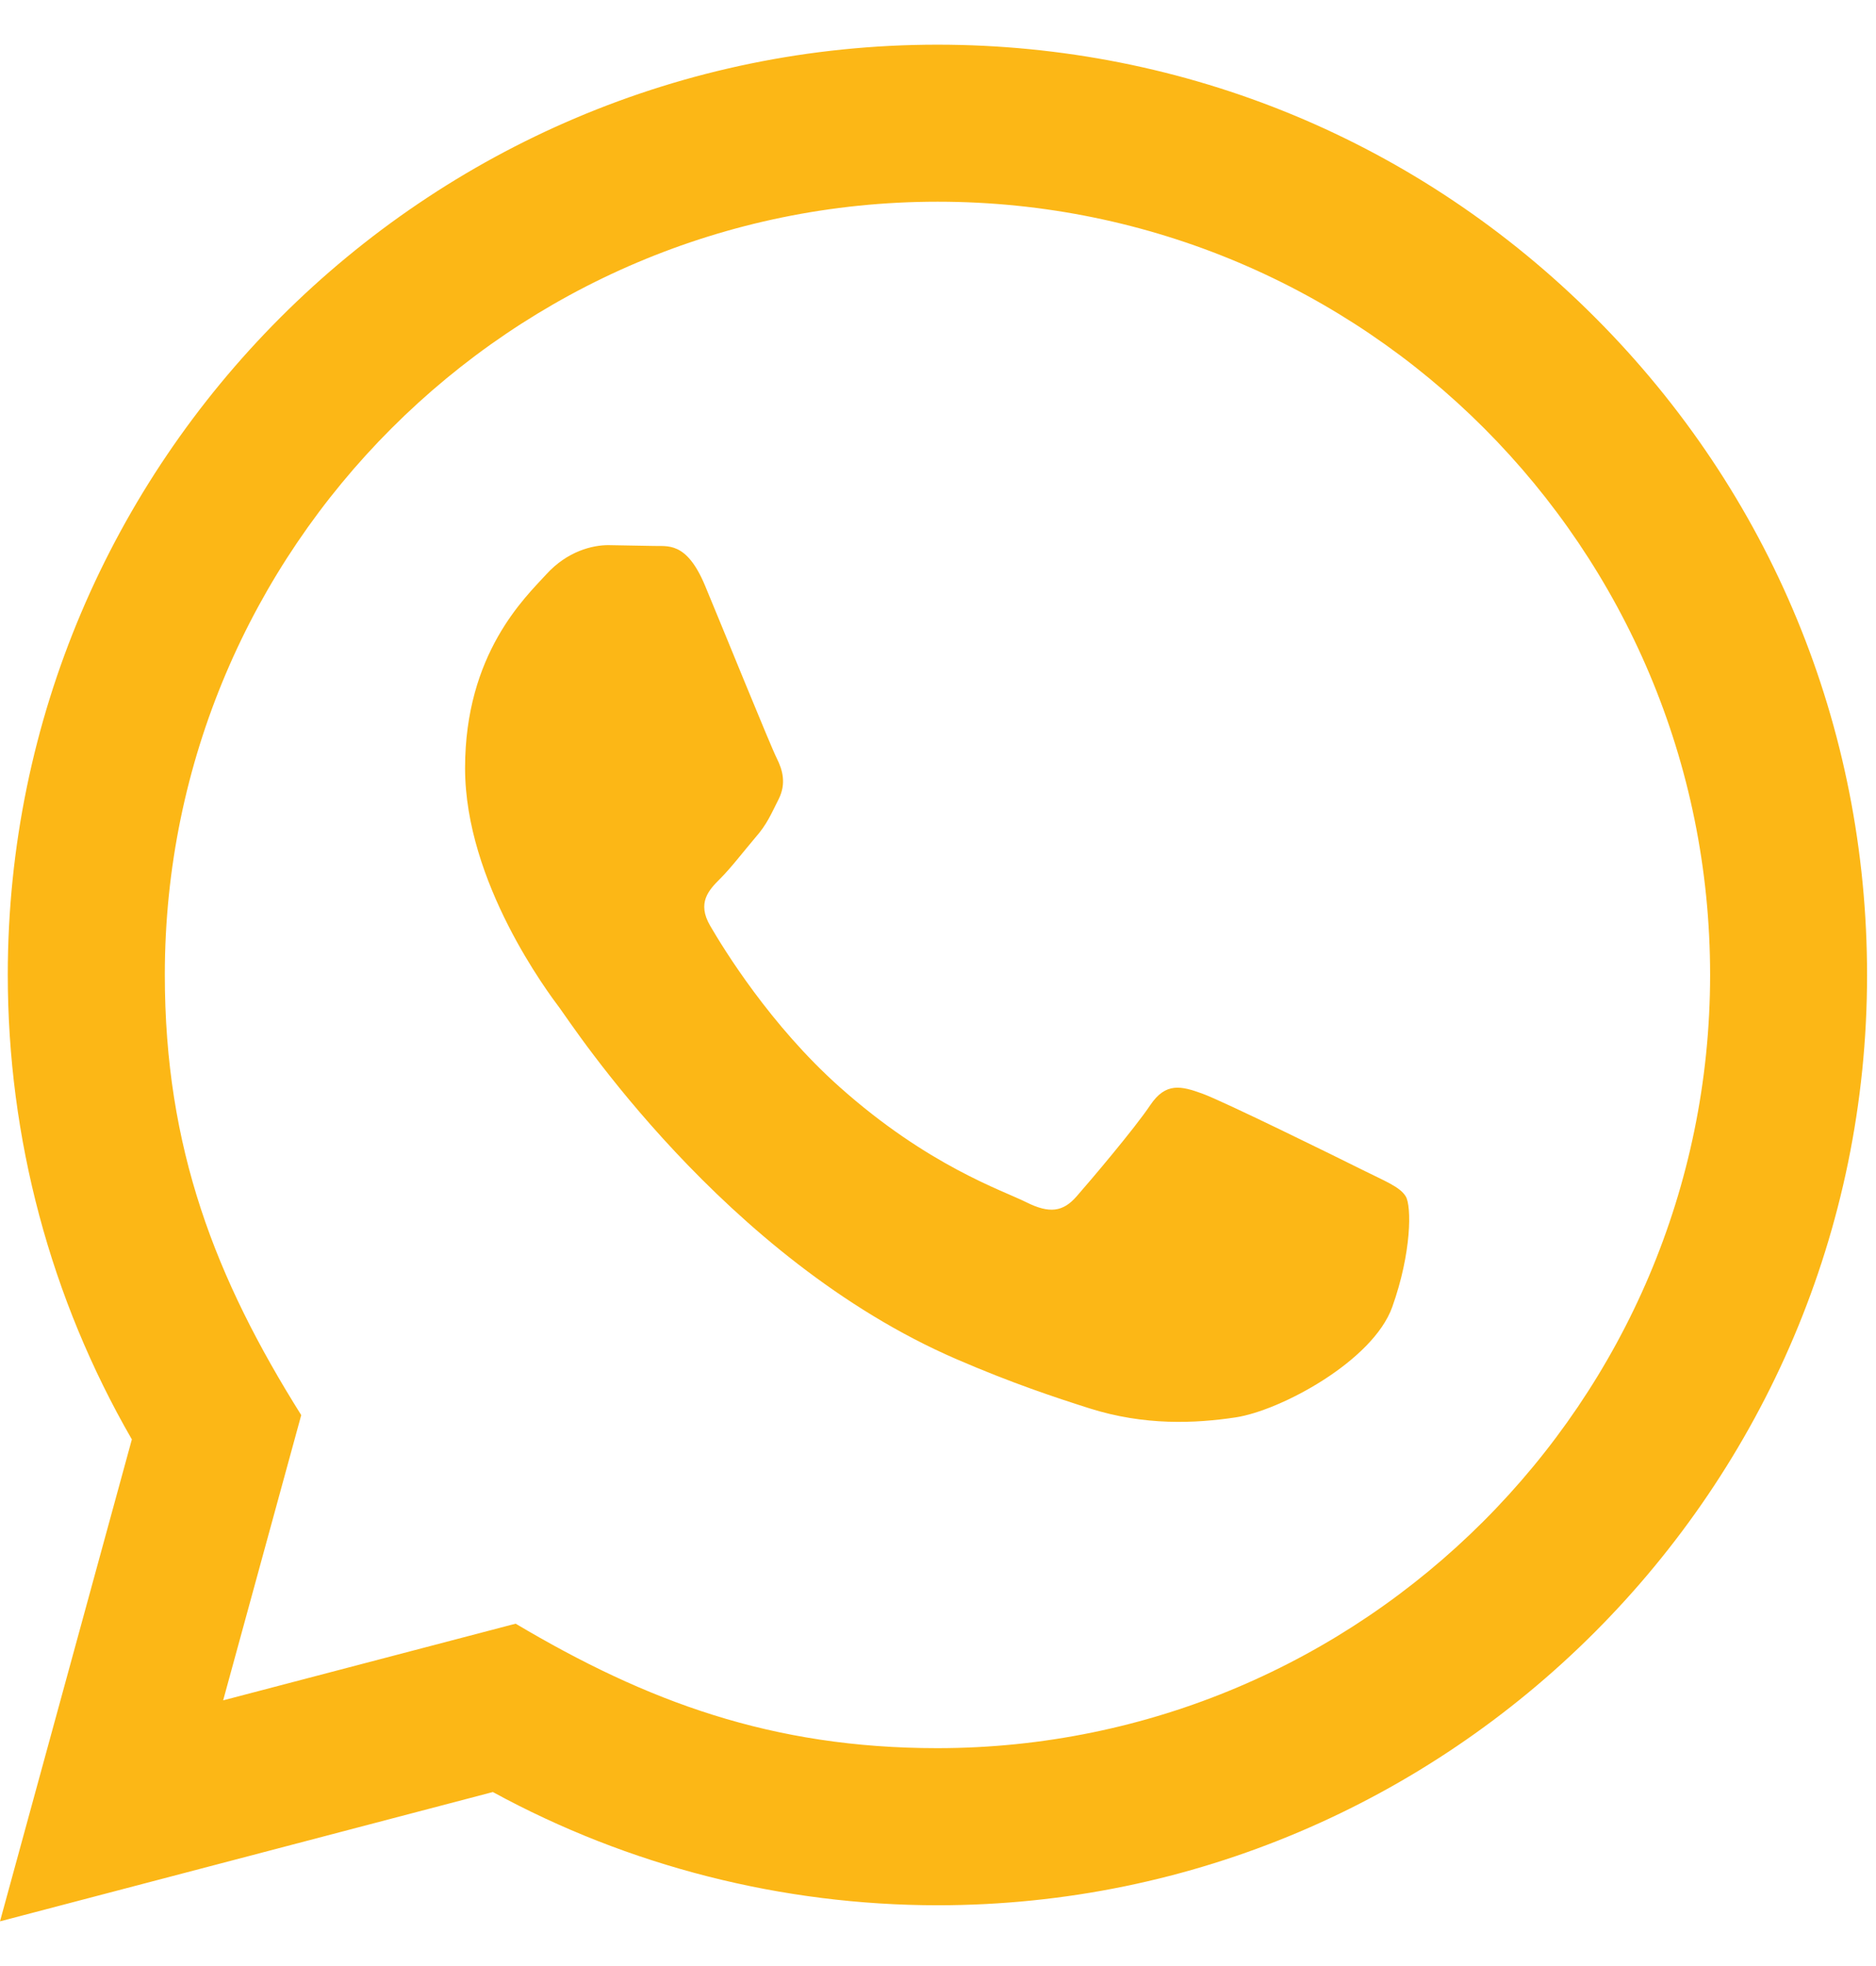 <svg width="21" height="22" viewBox="0 0 21 22" fill="none" xmlns="http://www.w3.org/2000/svg">
<path d="M0 21.5L1.476 16.107C0.565 14.529 0.087 12.739 0.087 10.905C0.09 5.168 4.758 0.5 10.494 0.5C13.277 0.501 15.89 1.585 17.855 3.552C19.82 5.519 20.901 8.133 20.9 10.914C20.898 16.652 16.23 21.32 10.494 21.32C8.753 21.319 7.037 20.882 5.517 20.053L0 21.5ZM5.772 18.169C7.239 19.04 8.639 19.561 10.49 19.562C15.257 19.562 19.141 15.682 19.143 10.912C19.145 6.133 15.28 2.259 10.497 2.257C5.727 2.257 1.846 6.137 1.845 10.905C1.844 12.852 2.414 14.31 3.372 15.835L2.498 19.027L5.772 18.169ZM15.736 13.388C15.671 13.279 15.498 13.215 15.237 13.084C14.977 12.954 13.699 12.325 13.46 12.238C13.222 12.152 13.049 12.108 12.875 12.368C12.701 12.628 12.203 13.215 12.051 13.388C11.9 13.561 11.748 13.583 11.488 13.453C11.228 13.322 10.39 13.048 9.397 12.162C8.624 11.473 8.102 10.621 7.95 10.36C7.799 10.101 7.934 9.96 8.064 9.83C8.181 9.714 8.324 9.527 8.454 9.374C8.586 9.224 8.629 9.115 8.717 8.941C8.803 8.768 8.761 8.616 8.695 8.485C8.629 8.356 8.11 7.076 7.893 6.555C7.682 6.048 7.467 6.117 7.308 6.109L6.809 6.1C6.636 6.1 6.354 6.165 6.116 6.426C5.878 6.686 5.206 7.314 5.206 8.595C5.206 9.875 6.138 11.111 6.268 11.284C6.398 11.458 8.101 14.084 10.709 15.21C11.329 15.478 11.814 15.638 12.191 15.758C12.814 15.956 13.381 15.928 13.829 15.861C14.329 15.787 15.368 15.232 15.585 14.625C15.802 14.017 15.802 13.496 15.736 13.388Z" fill="#FCB716"/>
</svg>
